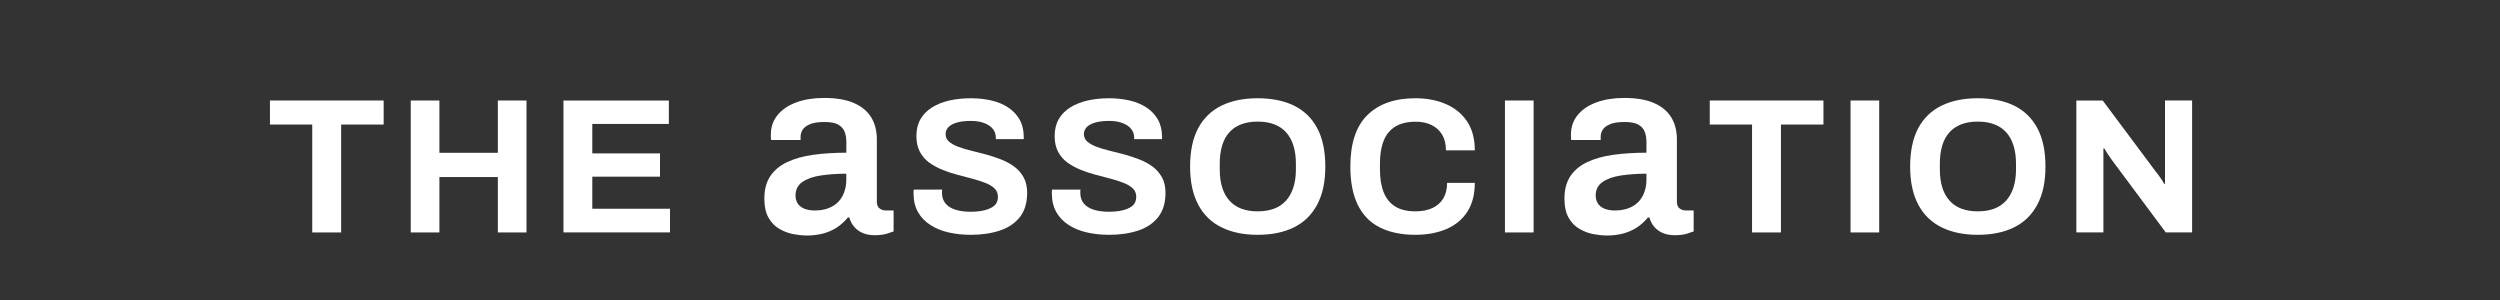 <?xml version="1.0" encoding="UTF-8"?>
<svg xmlns="http://www.w3.org/2000/svg" id="a" width="500" height="60" viewBox="0 0 500 60">
  <rect x="0" y="0" width="500" height="60" fill="#333333" stroke="none"/>
  <path d="m62.45,46.49v-21.58h-8.46v-4.81h22.74v4.81h-8.5v21.58h-5.77Z" fill="#fff"></path>
  <path d="m82.15,46.49v-26.39h5.73v10.46h11.69v-10.46h5.73v26.39h-5.73v-11.08h-11.69v11.08h-5.73Z" fill="#fff"></path>
  <path d="m112.69,46.49v-26.39h21.08v4.69h-15.31v5.89h13.54v4.65h-13.54v6.42h15.54v4.73h-21.31Z" fill="#fff"></path>
  <path d="m161.17,47.09c-.73,0-1.58-.09-2.53-.27-.95-.18-1.87-.53-2.75-1.03-.88-.5-1.61-1.24-2.17-2.22-.57-.98-.85-2.28-.85-3.88,0-1.8.4-3.29,1.2-4.48.8-1.18,1.93-2.12,3.38-2.8,1.45-.68,3.18-1.17,5.2-1.45,2.02-.28,4.23-.42,6.62-.42v-2.15c0-.77-.12-1.45-.35-2.05-.23-.6-.66-1.07-1.28-1.42-.62-.35-1.54-.52-2.77-.52s-2.2.15-2.9.45c-.7.3-1.18.67-1.45,1.1-.27.43-.4.88-.4,1.35v.7h-5.9c-.03-.17-.05-.33-.05-.5v-.6c0-1.5.45-2.8,1.35-3.9.9-1.1,2.15-1.94,3.75-2.53,1.6-.58,3.45-.88,5.55-.88,2.4,0,4.38.33,5.93,1,1.55.67,2.71,1.62,3.47,2.85.77,1.23,1.15,2.73,1.15,4.5v12.4c0,.63.18,1.08.55,1.35.37.27.77.4,1.2.4h1.6v4.2c-.33.13-.82.29-1.45.48-.63.18-1.42.27-2.35.27-.87,0-1.64-.14-2.33-.42-.68-.28-1.26-.69-1.72-1.22-.47-.53-.8-1.17-1-1.9h-.3c-.57.7-1.24,1.33-2.02,1.88-.78.55-1.7.97-2.75,1.28-1.05.3-2.26.45-3.62.45Zm1.85-5c1,0,1.89-.15,2.67-.45.78-.3,1.43-.72,1.95-1.25s.92-1.18,1.2-1.95.42-1.6.42-2.5v-1.2c-1.83,0-3.52.12-5.08.35-1.55.23-2.78.67-3.7,1.3-.92.63-1.38,1.53-1.38,2.7,0,.6.14,1.12.42,1.58.28.45.72.8,1.3,1.05.58.25,1.31.38,2.17.38Z" fill="#fff"></path>
  <path d="m194.17,46.96c-1.54,0-3-.15-4.39-.46s-2.61-.8-3.67-1.48c-1.06-.68-1.9-1.54-2.5-2.58-.6-1.04-.9-2.3-.9-3.79v-.4c0-.14.01-.25.04-.33h5.69c-.03.08-.04.18-.04.31v.35c0,.82.22,1.51.67,2.08.45.56,1.11.99,1.98,1.27.87.28,1.88.42,3.04.42.74,0,1.4-.04,1.98-.13s1.09-.22,1.54-.38c.45-.17.82-.37,1.12-.6.29-.23.51-.5.65-.81.14-.31.21-.65.21-1.04,0-.69-.22-1.26-.67-1.69-.45-.44-1.06-.81-1.85-1.12s-1.66-.59-2.63-.85c-.98-.26-1.98-.52-3-.79-1.03-.27-2.03-.6-3-1-.97-.4-1.85-.88-2.62-1.44-.77-.56-1.38-1.28-1.85-2.15-.46-.87-.69-1.92-.69-3.15,0-1.31.28-2.44.83-3.39.55-.95,1.33-1.73,2.33-2.35,1-.62,2.15-1.07,3.46-1.37,1.31-.29,2.73-.44,4.27-.44,1.44,0,2.79.15,4.08.44,1.28.29,2.41.76,3.38,1.4.97.64,1.74,1.45,2.29,2.42.55.97.83,2.13.83,3.46v.46h-5.58v-.31c0-.69-.21-1.28-.62-1.77-.41-.49-.99-.87-1.73-1.15-.74-.28-1.62-.42-2.62-.42-1.08,0-1.99.1-2.75.31-.76.21-1.33.51-1.73.9-.4.4-.6.87-.6,1.4,0,.62.22,1.12.67,1.52.45.4,1.06.74,1.85,1.04.78.29,1.66.56,2.63.79.97.23,1.97.49,3,.77,1.03.28,2.03.62,3,1s1.85.87,2.62,1.44c.77.58,1.38,1.29,1.85,2.14.46.85.69,1.86.69,3.04,0,2.03-.49,3.65-1.46,4.89-.97,1.23-2.31,2.13-4,2.69s-3.63.85-5.81.85Z" fill="#fff"></path>
  <path d="m221.82,46.96c-1.54,0-3-.15-4.38-.46s-2.61-.8-3.67-1.48c-1.06-.68-1.9-1.54-2.5-2.58s-.9-2.3-.9-3.79v-.4c0-.14.01-.25.04-.33h5.69c-.03.08-.04.18-.04.31v.35c0,.82.22,1.51.67,2.08.45.56,1.11.99,1.98,1.27.87.28,1.88.42,3.04.42.74,0,1.4-.04,1.98-.13s1.09-.22,1.54-.38c.45-.17.82-.37,1.12-.6.29-.23.51-.5.65-.81.14-.31.21-.65.21-1.04,0-.69-.22-1.26-.67-1.69-.45-.44-1.06-.81-1.85-1.12-.78-.31-1.66-.59-2.64-.85-.97-.26-1.97-.52-3-.79-1.03-.27-2.03-.6-3-1-.97-.4-1.85-.88-2.62-1.44-.77-.56-1.38-1.28-1.85-2.15-.46-.87-.69-1.92-.69-3.15,0-1.31.28-2.44.83-3.39.55-.95,1.33-1.73,2.33-2.35,1-.62,2.15-1.07,3.46-1.37,1.31-.29,2.73-.44,4.27-.44,1.44,0,2.8.15,4.08.44s2.41.76,3.39,1.4c.97.64,1.74,1.45,2.29,2.42s.83,2.13.83,3.46v.46h-5.58v-.31c0-.69-.21-1.28-.62-1.77-.41-.49-.99-.87-1.73-1.15s-1.62-.42-2.62-.42c-1.08,0-1.99.1-2.75.31-.76.21-1.33.51-1.73.9-.4.4-.6.87-.6,1.4,0,.62.22,1.12.67,1.52.45.4,1.06.74,1.85,1.04s1.66.56,2.64.79c.97.23,1.97.49,3,.77s2.03.62,3,1c.97.38,1.85.87,2.62,1.44.77.58,1.38,1.29,1.85,2.14.46.85.69,1.86.69,3.04,0,2.03-.49,3.65-1.46,4.89-.98,1.23-2.31,2.13-4,2.69-1.69.56-3.63.85-5.81.85Z" fill="#fff"></path>
  <path d="m251.52,46.96c-2.79,0-5.21-.5-7.23-1.5-2.03-1-3.58-2.51-4.65-4.54-1.08-2.03-1.62-4.56-1.62-7.62s.54-5.66,1.62-7.67c1.08-2.01,2.63-3.51,4.65-4.5,2.03-.99,4.44-1.48,7.23-1.48s5.28.49,7.29,1.48,3.56,2.49,4.63,4.5c1.08,2.01,1.62,4.57,1.62,7.67s-.54,5.59-1.62,7.62c-1.08,2.03-2.62,3.54-4.63,4.54-2.01,1-4.44,1.5-7.29,1.5Zm0-4.69c1.26,0,2.36-.18,3.31-.54.95-.36,1.74-.9,2.39-1.62.64-.72,1.13-1.6,1.46-2.64.33-1.04.5-2.22.5-3.56v-1.19c0-1.36-.17-2.56-.5-3.62-.33-1.05-.82-1.93-1.46-2.64-.64-.71-1.44-1.24-2.39-1.6-.95-.36-2.05-.54-3.31-.54s-2.32.18-3.27.54c-.95.36-1.74.89-2.38,1.6-.64.71-1.12,1.58-1.44,2.64-.32,1.05-.48,2.26-.48,3.62v1.19c0,1.33.16,2.52.48,3.56.32,1.04.8,1.92,1.44,2.64.64.72,1.44,1.26,2.38,1.62.95.36,2.04.54,3.27.54Z" fill="#fff"></path>
  <path d="m283.07,46.96c-2.74,0-5.09-.48-7.04-1.44-1.95-.96-3.43-2.46-4.44-4.48-1.01-2.03-1.52-4.6-1.52-7.73,0-4.62,1.13-8.05,3.4-10.29s5.47-3.37,9.6-3.37c2.26,0,4.28.38,6.08,1.15s3.21,1.92,4.25,3.46c1.04,1.54,1.56,3.48,1.56,5.81h-5.77c0-1.23-.25-2.27-.75-3.12-.5-.85-1.21-1.49-2.12-1.94-.91-.45-1.97-.67-3.17-.67-1.64,0-2.99.32-4.06.96s-1.85,1.58-2.35,2.83c-.5,1.24-.75,2.76-.75,4.56v1.19c0,1.85.26,3.39.77,4.64.51,1.24,1.29,2.18,2.33,2.81,1.04.63,2.38.94,4.02.94,1.28,0,2.4-.22,3.35-.65.95-.44,1.68-1.08,2.19-1.92.51-.85.77-1.89.77-3.12h5.54c0,2.33-.51,4.27-1.52,5.81-1.01,1.54-2.42,2.69-4.21,3.44-1.79.76-3.85,1.13-6.16,1.13Z" fill="#fff"></path>
  <path d="m300.99,46.49v-26.39h5.73v26.39h-5.73Z" fill="#fff"></path>
  <path d="m321.19,47.09c-.73,0-1.58-.09-2.53-.27-.95-.18-1.87-.53-2.75-1.03s-1.61-1.24-2.17-2.22c-.57-.98-.85-2.28-.85-3.88,0-1.8.4-3.29,1.2-4.48.8-1.18,1.92-2.12,3.38-2.8,1.45-.68,3.18-1.17,5.2-1.45,2.02-.28,4.23-.42,6.62-.42v-2.15c0-.77-.12-1.45-.35-2.05-.23-.6-.66-1.07-1.28-1.42-.62-.35-1.54-.52-2.77-.52s-2.2.15-2.9.45c-.7.3-1.18.67-1.45,1.1-.27.43-.4.88-.4,1.35v.7h-5.9c-.03-.17-.05-.33-.05-.5v-.6c0-1.5.45-2.8,1.35-3.9.9-1.1,2.15-1.94,3.75-2.53,1.6-.58,3.45-.88,5.55-.88,2.4,0,4.38.33,5.92,1,1.55.67,2.71,1.62,3.47,2.85s1.15,2.73,1.15,4.5v12.4c0,.63.18,1.08.55,1.35.37.27.77.4,1.2.4h1.6v4.2c-.33.13-.82.29-1.45.48-.63.18-1.42.27-2.35.27-.87,0-1.64-.14-2.33-.42-.68-.28-1.26-.69-1.72-1.22-.47-.53-.8-1.17-1-1.9h-.3c-.57.7-1.24,1.33-2.03,1.88s-1.7.97-2.75,1.28c-1.05.3-2.26.45-3.62.45Zm1.85-5c1,0,1.89-.15,2.68-.45.78-.3,1.43-.72,1.95-1.25s.92-1.18,1.2-1.95.42-1.6.42-2.5v-1.2c-1.83,0-3.52.12-5.07.35-1.55.23-2.78.67-3.7,1.3-.92.63-1.38,1.53-1.38,2.7,0,.6.14,1.12.42,1.58s.72.8,1.3,1.05,1.31.38,2.17.38Z" fill="#fff"></path>
  <path d="m350.41,46.49v-21.58h-8.46v-4.81h22.74v4.81h-8.5v21.58h-5.77Z" fill="#fff"></path>
  <path d="m370.11,46.49v-26.39h5.73v26.39h-5.73Z" fill="#fff"></path>
  <path d="m395.54,46.96c-2.79,0-5.21-.5-7.23-1.5-2.03-1-3.58-2.51-4.66-4.54-1.08-2.03-1.62-4.56-1.62-7.62s.54-5.66,1.62-7.67c1.08-2.01,2.63-3.51,4.66-4.5,2.03-.99,4.44-1.48,7.23-1.48s5.28.49,7.29,1.48,3.56,2.49,4.64,4.5c1.08,2.01,1.62,4.57,1.62,7.67s-.54,5.59-1.62,7.62c-1.08,2.03-2.62,3.54-4.64,4.54-2.01,1-4.44,1.5-7.29,1.5Zm0-4.69c1.26,0,2.36-.18,3.31-.54.95-.36,1.74-.9,2.39-1.62.64-.72,1.13-1.6,1.46-2.64.33-1.04.5-2.22.5-3.56v-1.19c0-1.36-.17-2.56-.5-3.62-.33-1.05-.82-1.93-1.46-2.64-.64-.71-1.44-1.24-2.39-1.6-.95-.36-2.05-.54-3.31-.54s-2.32.18-3.27.54c-.95.36-1.74.89-2.38,1.6-.64.71-1.12,1.58-1.44,2.64-.32,1.05-.48,2.26-.48,3.62v1.19c0,1.33.16,2.52.48,3.56.32,1.04.8,1.92,1.44,2.64.64.72,1.44,1.26,2.38,1.62.95.36,2.04.54,3.27.54Z" fill="#fff"></path>
  <path d="m415.27,46.49v-26.39h5.27l10.62,14.23c.15.18.35.43.58.75.23.32.45.63.65.94.2.31.35.55.42.73h.19v-16.66h5.42v26.39h-5.27l-10.85-14.58c-.26-.36-.53-.76-.81-1.19-.28-.44-.49-.77-.62-1h-.19v16.77h-5.42Z" fill="#fff"></path>
  <path d="m446.22,46.49v-5.87h5.96v5.87h-5.96Z" fill="none"></path>
</svg>
